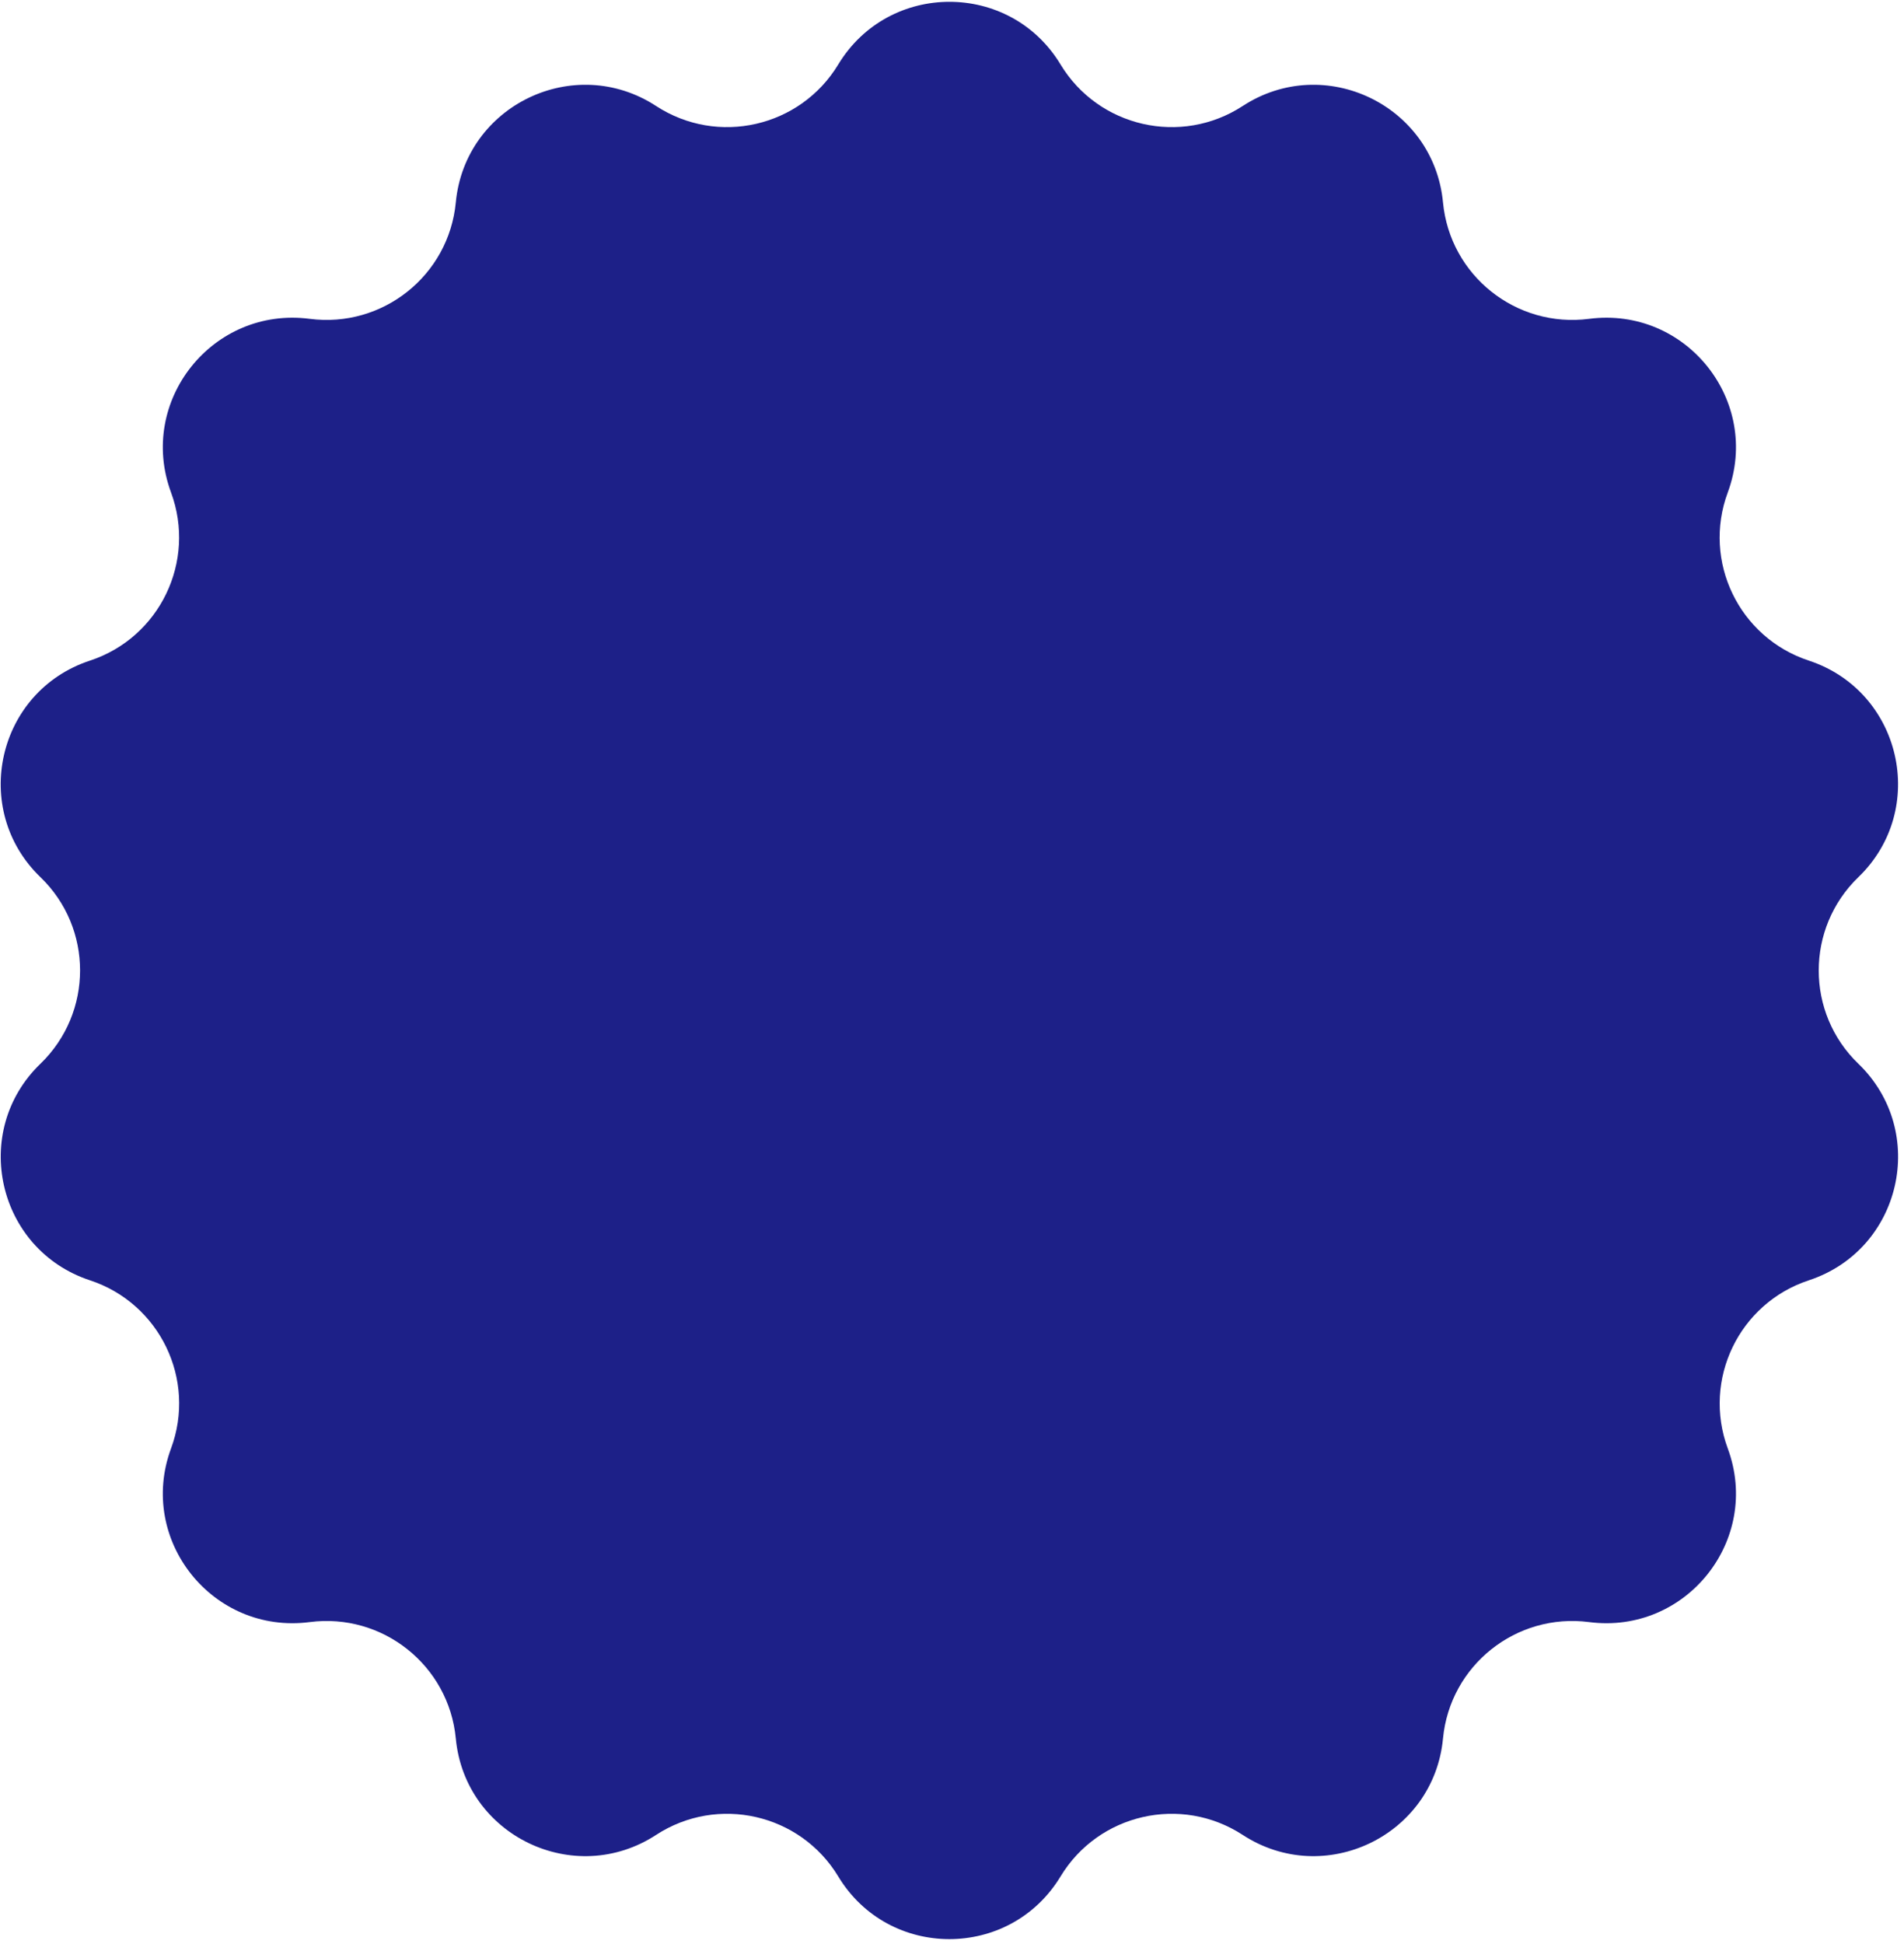 <svg width="288" height="294" viewBox="0 0 288 294" fill="none" xmlns="http://www.w3.org/2000/svg">
<path d="M160.417 9.749C166.166 19.249 178.655 22.1 187.966 16.035C200.334 7.97 216.871 15.914 218.268 30.61C219.32 41.667 229.34 49.652 240.372 48.217C255.027 46.317 266.463 60.629 261.342 74.475C257.476 84.886 263.042 96.428 273.609 99.905C287.636 104.534 291.725 122.404 281.098 132.653C273.103 140.375 273.103 153.171 281.098 160.872C291.725 171.121 287.656 188.991 273.609 193.62C263.042 197.097 257.496 208.639 261.342 219.05C266.463 232.897 255.027 247.209 240.372 245.308C229.34 243.873 219.32 251.858 218.268 262.915C216.871 277.611 200.334 285.555 187.966 277.49C178.655 271.426 166.166 274.276 160.417 283.777C152.766 296.411 134.427 296.411 126.796 283.777C121.047 274.276 108.558 271.426 99.247 277.49C86.879 285.555 70.342 277.611 68.945 262.915C67.892 251.858 57.873 243.873 46.841 245.308C32.186 247.209 20.75 232.897 25.871 219.05C29.737 208.639 24.171 197.097 13.604 193.62C-0.423 188.991 -4.512 171.121 6.115 160.872C14.11 153.15 14.11 140.355 6.115 132.653C-4.512 122.404 -0.443 104.534 13.604 99.905C24.171 96.428 29.717 84.886 25.871 74.475C20.75 60.629 32.186 46.317 46.841 48.217C57.873 49.652 67.892 41.667 68.945 30.61C70.342 15.914 86.879 7.97 99.247 16.035C108.558 22.1 121.047 19.249 126.796 9.749C134.447 -2.886 152.786 -2.886 160.417 9.749Z" fill="#1D2088"/>
</svg>
